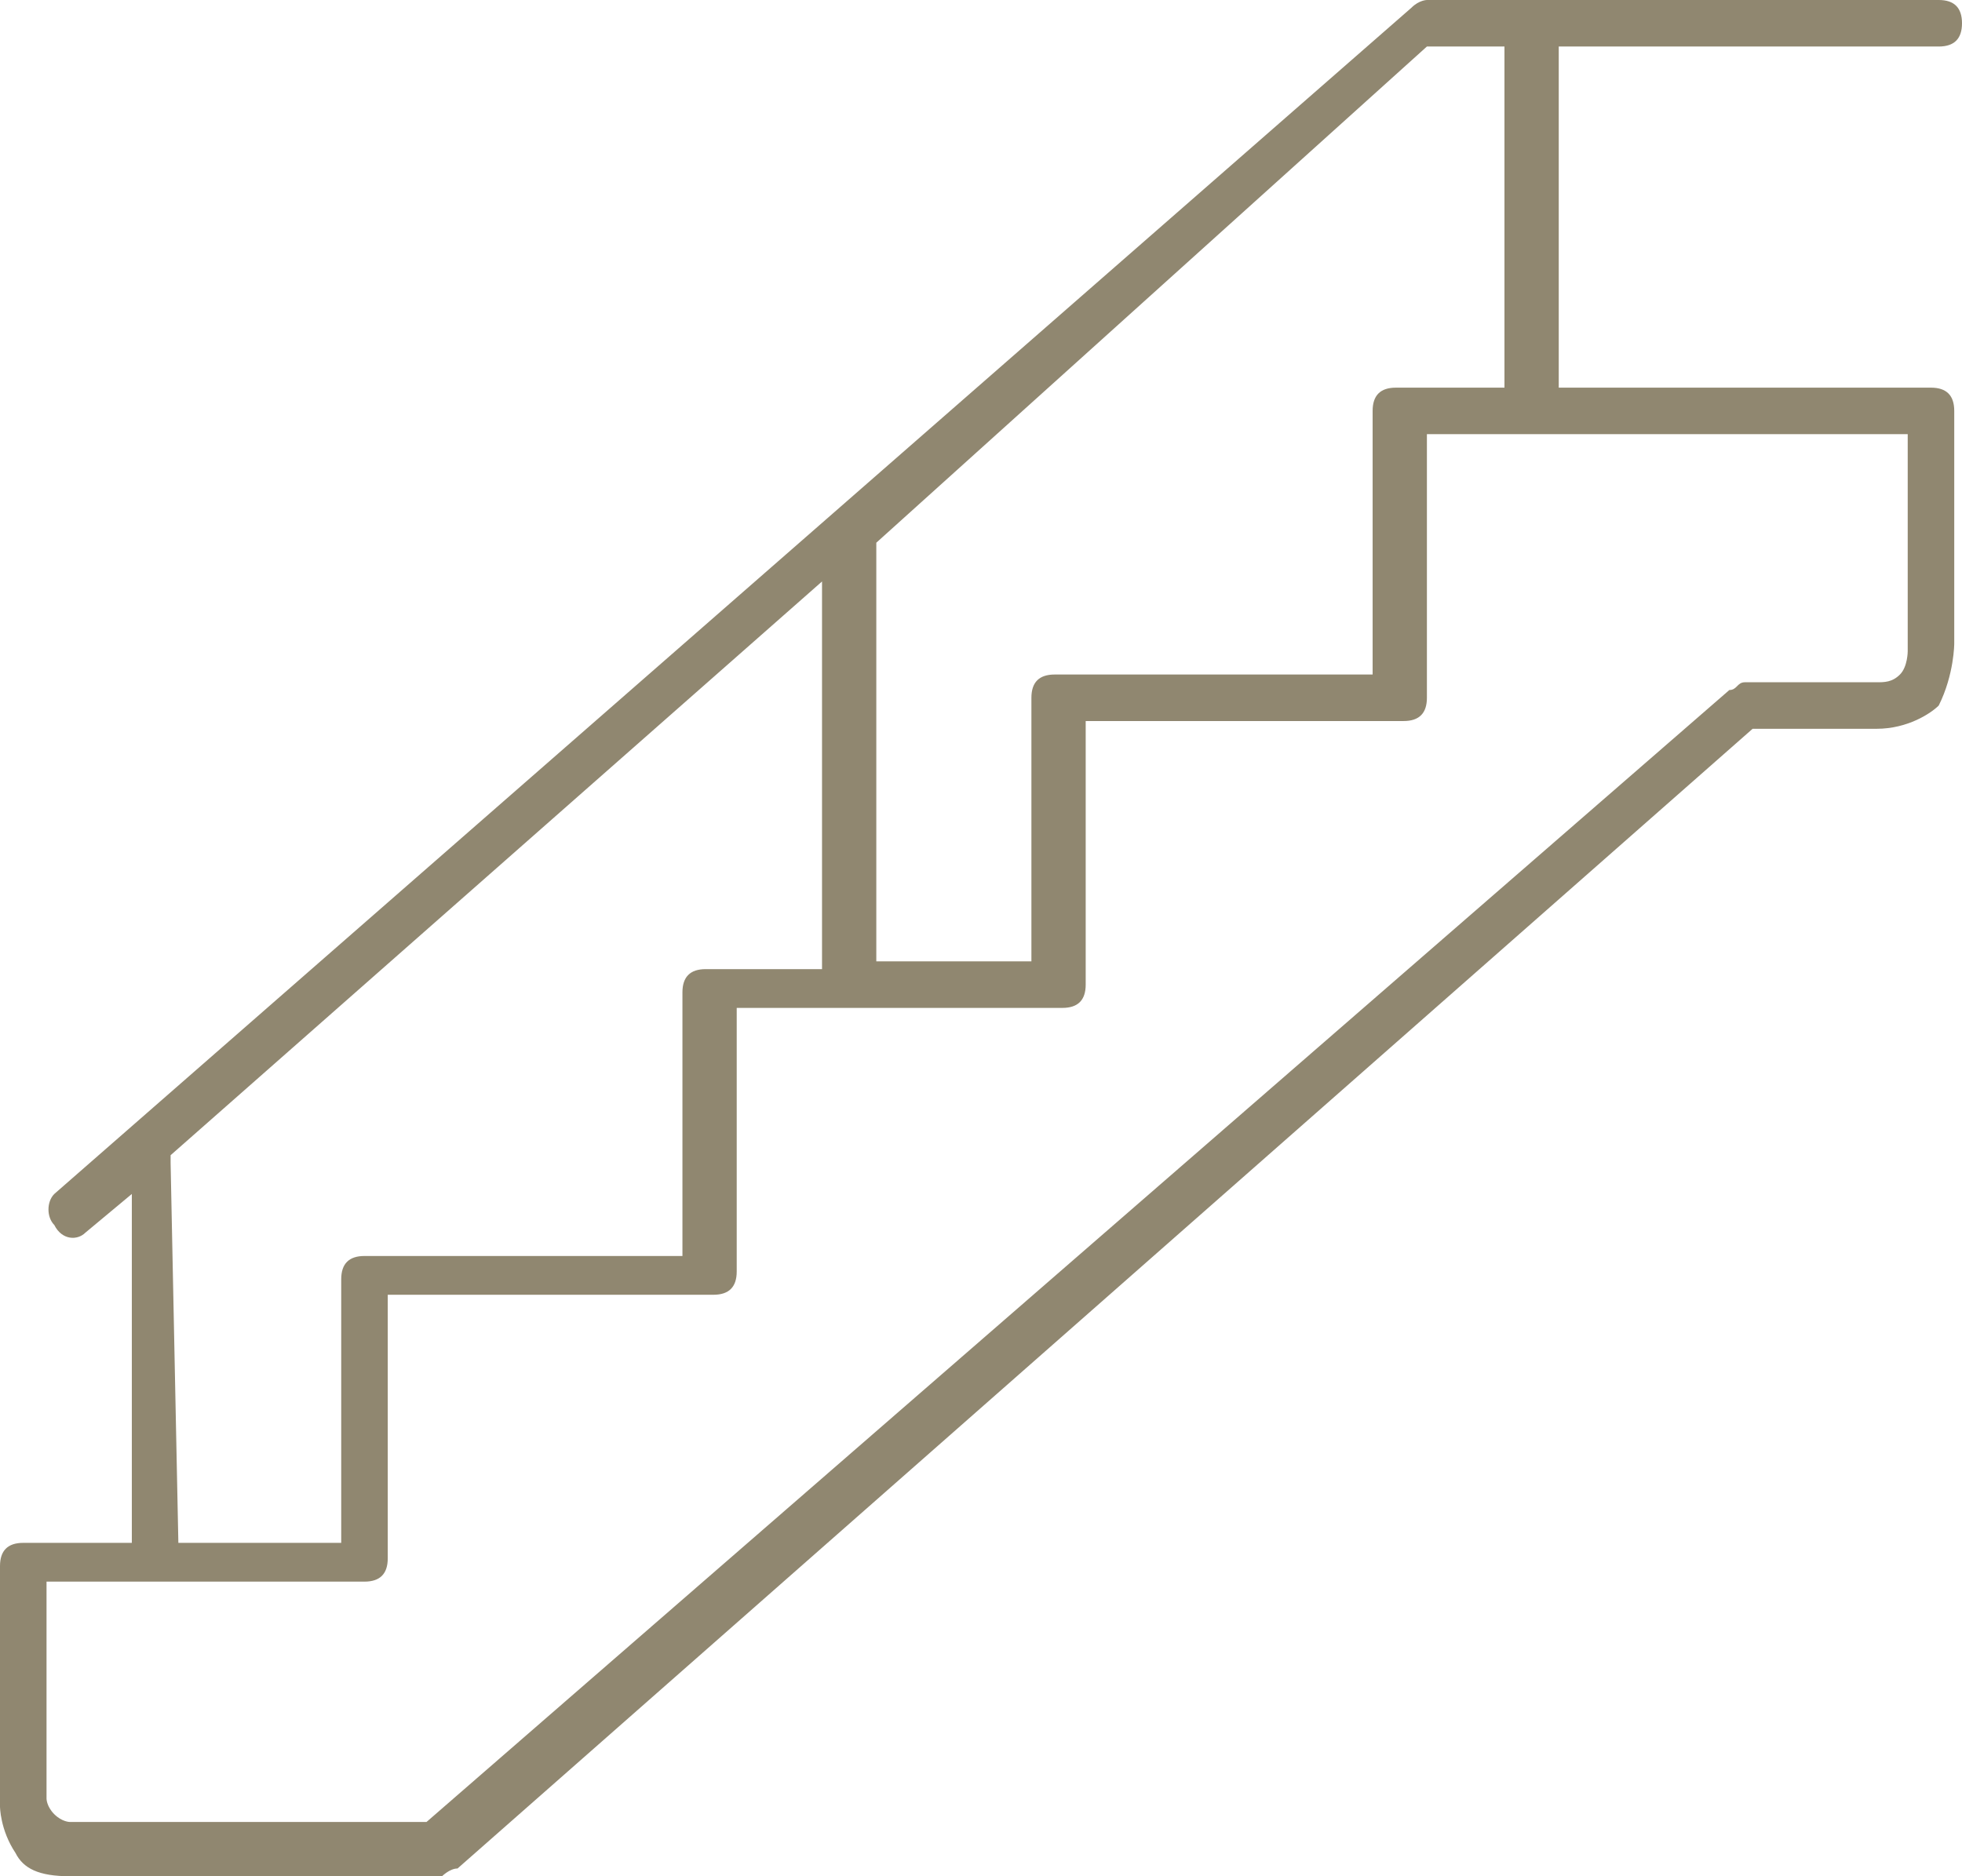 <?xml version="1.0" encoding="utf-8"?>
<!-- Generator: Adobe Illustrator 25.2.3, SVG Export Plug-In . SVG Version: 6.00 Build 0)  -->
<!DOCTYPE svg PUBLIC "-//W3C//DTD SVG 1.1//EN" "http://www.w3.org/Graphics/SVG/1.1/DTD/svg11.dtd">
<svg version="1.1" id="Layer_1" xmlns:x="http://ns.adobe.com/Extensibility/1.0/" xmlns:i="http://ns.adobe.com/AdobeIllustrator/10.0/" xmlns:graph="http://ns.adobe.com/Graphs/1.0/"
	 xmlns="http://www.w3.org/2000/svg" xmlns:xlink="http://www.w3.org/1999/xlink" x="0px" y="0px" viewBox="0 0 25.3 24.2"
	 style="enable-background:new 0 0 25.3 24.2;" xml:space="preserve">
<style type="text/css">
	.st0{fill:#908770;}
</style>
<path class="st0" d="M5.7,24.2H0.9c-0.4,0-0.6-0.1-0.7-0.3C0,23.6,0,23.3,0,23.3l0-3.1c0-0.2,0.1-0.3,0.3-0.3h1.4c0,0,0-0.1,0-0.1
	v-4.4l-0.6,0.5C1,16,0.8,16,0.7,15.8c-0.1-0.1-0.1-0.3,0-0.4L18.2,0.1C18.3,0,18.4,0,18.4,0H25c0.2,0,0.3,0.1,0.3,0.3
	S25.2,0.6,25,0.6h-4.9V5h4.8c0.2,0,0.3,0.1,0.3,0.3v3c0,0,0,0.4-0.2,0.8c-0.1,0.1-0.4,0.3-0.8,0.3h-1.6L5.9,24.1
	C5.8,24.1,5.7,24.2,5.7,24.2z M0.6,20.4v2.8c0,0,0,0.1,0.1,0.2c0.1,0.1,0.2,0.1,0.2,0.1h4.6L22.3,8.9c0.1,0,0.1-0.1,0.2-0.1h1.7
	c0.1,0,0.2,0,0.3-0.1c0.1-0.1,0.1-0.3,0.1-0.3l0-2.8h-6.2V9c0,0.2-0.1,0.3-0.3,0.3h-4.1v3.4c0,0.2-0.1,0.3-0.3,0.3H9.5v3.4
	c0,0.2-0.1,0.3-0.3,0.3H5v3.4c0,0.2-0.1,0.3-0.3,0.3H0.6z M2.3,19.9h2.1v-3.4c0-0.2,0.1-0.3,0.3-0.3h4.1v-3.4c0-0.2,0.1-0.3,0.3-0.3
	h1.5V7.5l-8.4,7.4c0,0,0,0.1,0,0.1L2.3,19.9C2.3,19.8,2.3,19.8,2.3,19.9z M11.3,12.4h2V9c0-0.2,0.1-0.3,0.3-0.3h4.1V5.3
	c0-0.2,0.1-0.3,0.3-0.3h1.4V0.6h-1L11.3,7V12.4z"/>
</svg>
